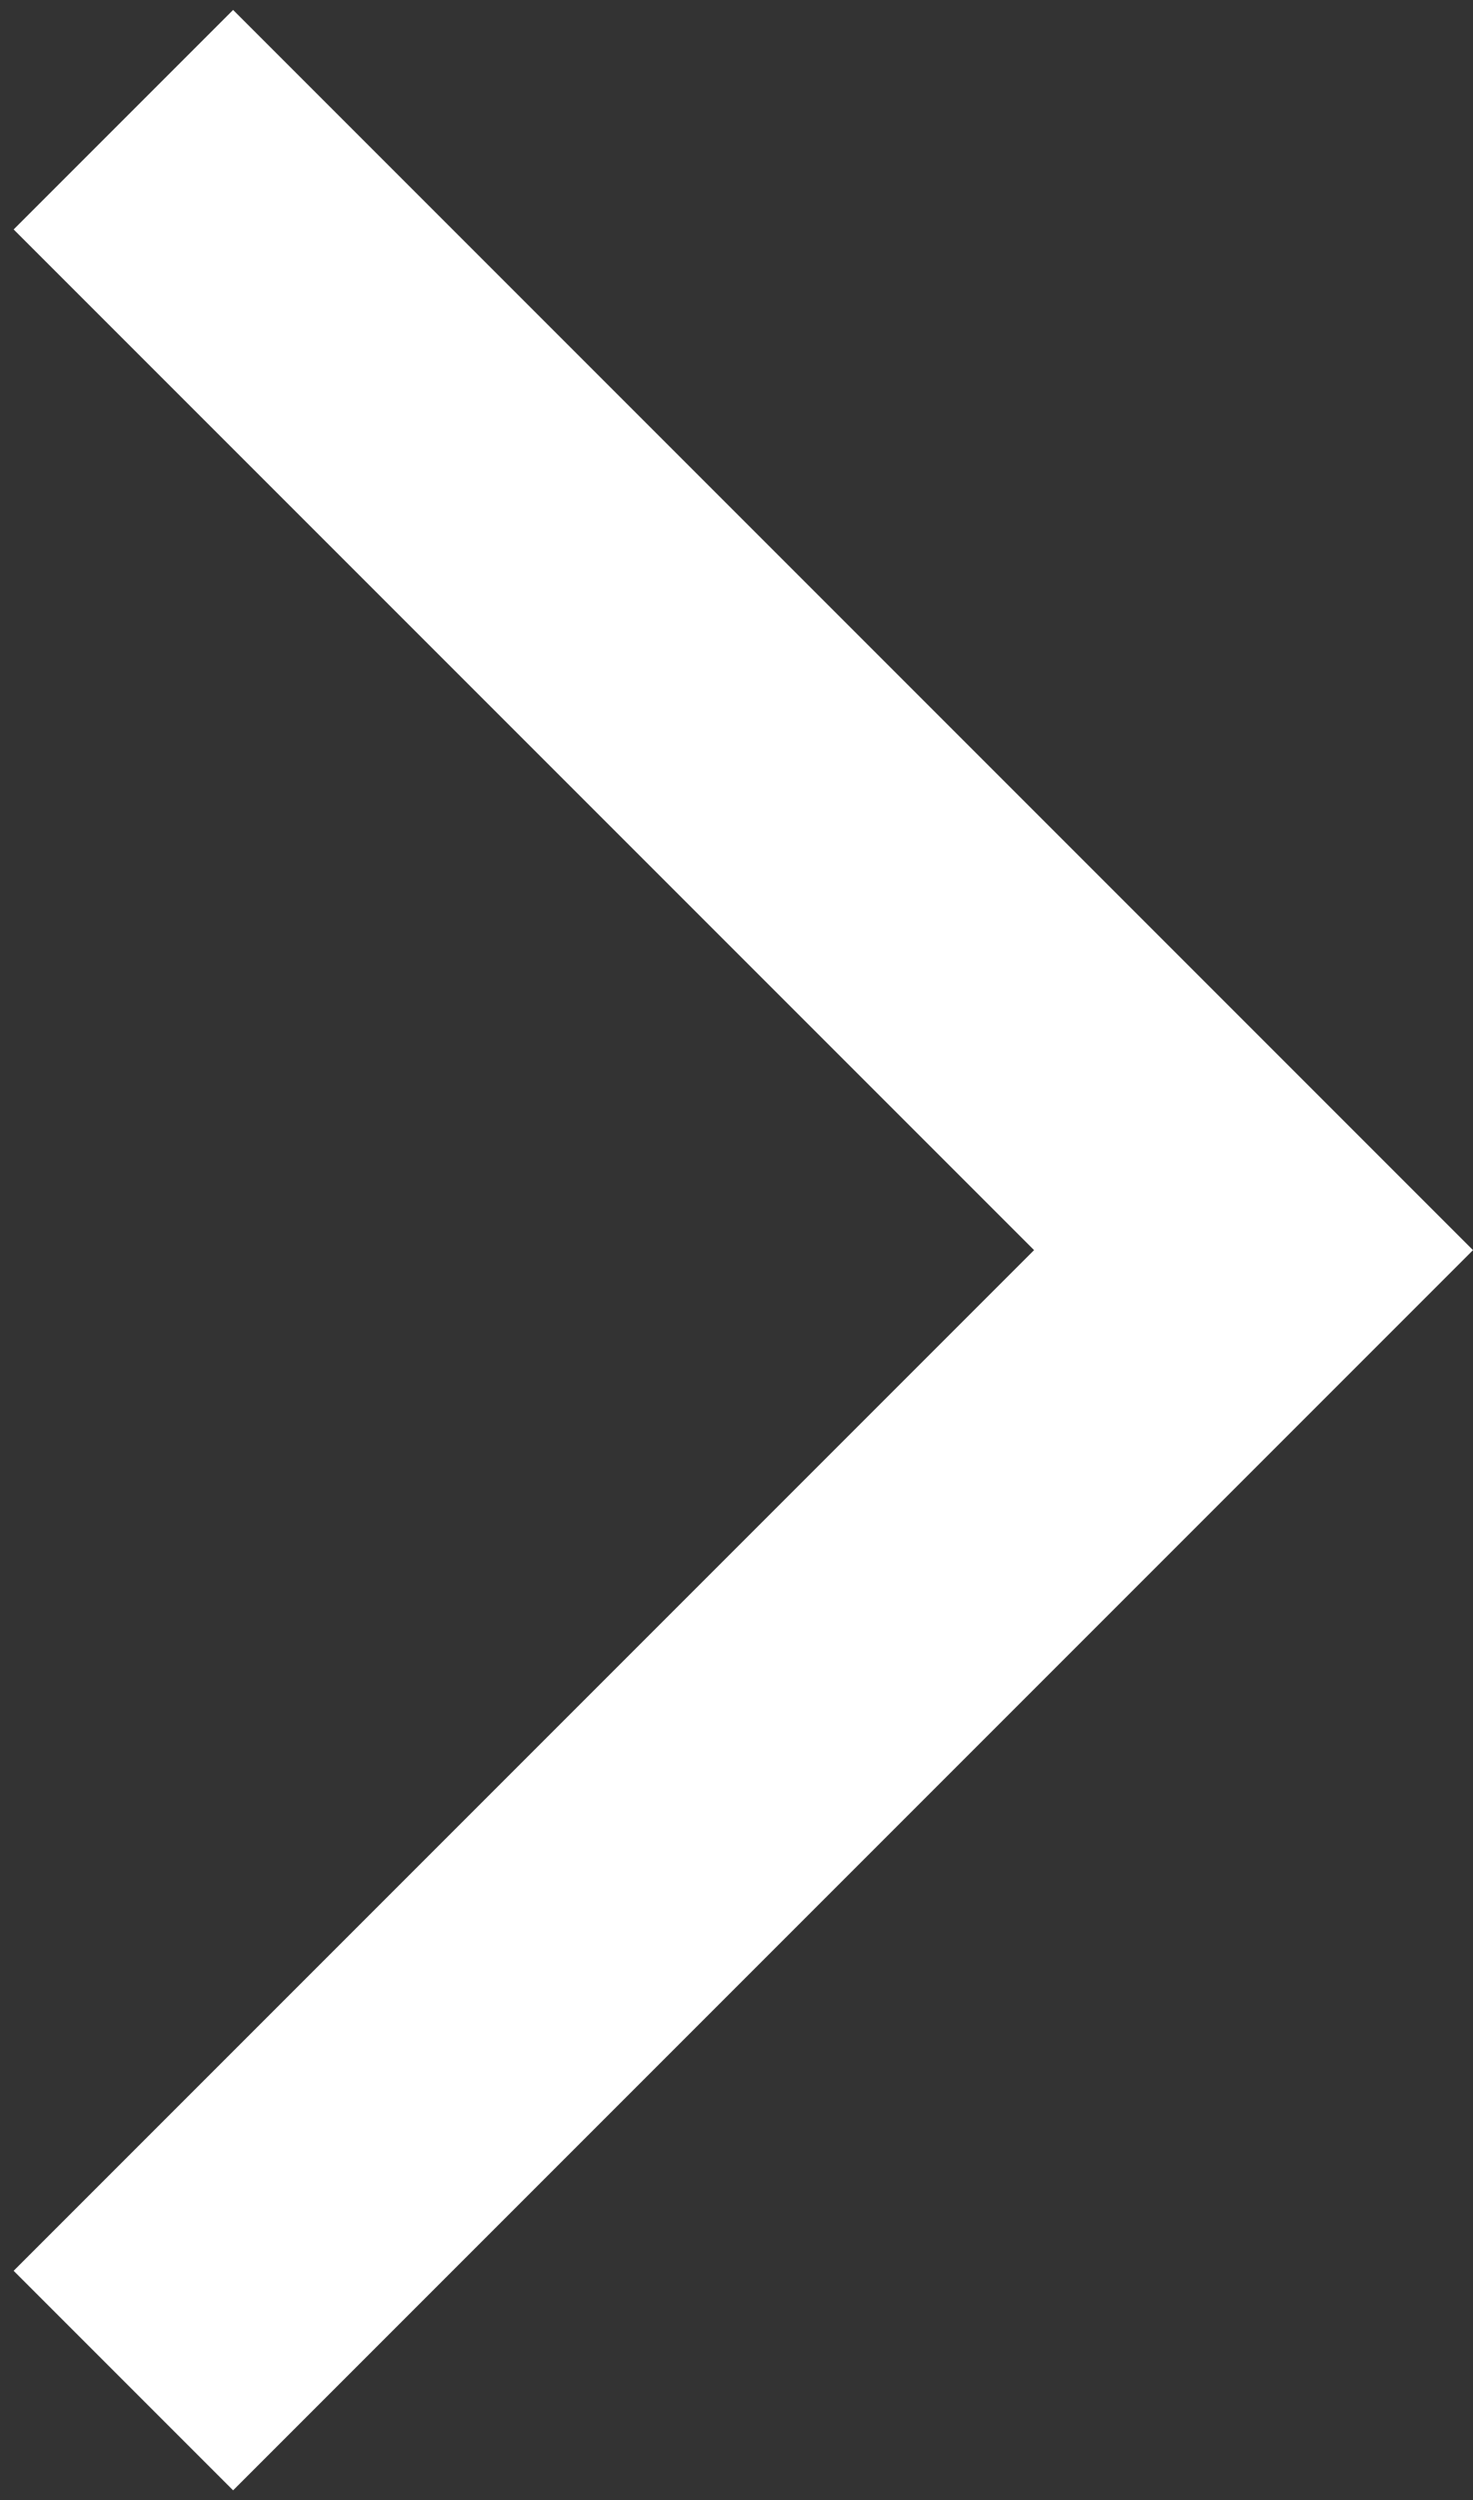 <svg width="99" height="168" viewBox="0 0 99 168" fill="none" xmlns="http://www.w3.org/2000/svg">
<rect x="0" y="0" width="99" height="168" fill="#333333" stroke="none"/>
<path d="M0.917 152.583L15.667 167.333L99 84L15.667 0.667L0.917 15.417L69.5 84L0.917 152.583Z" fill="white"/>
</svg>
